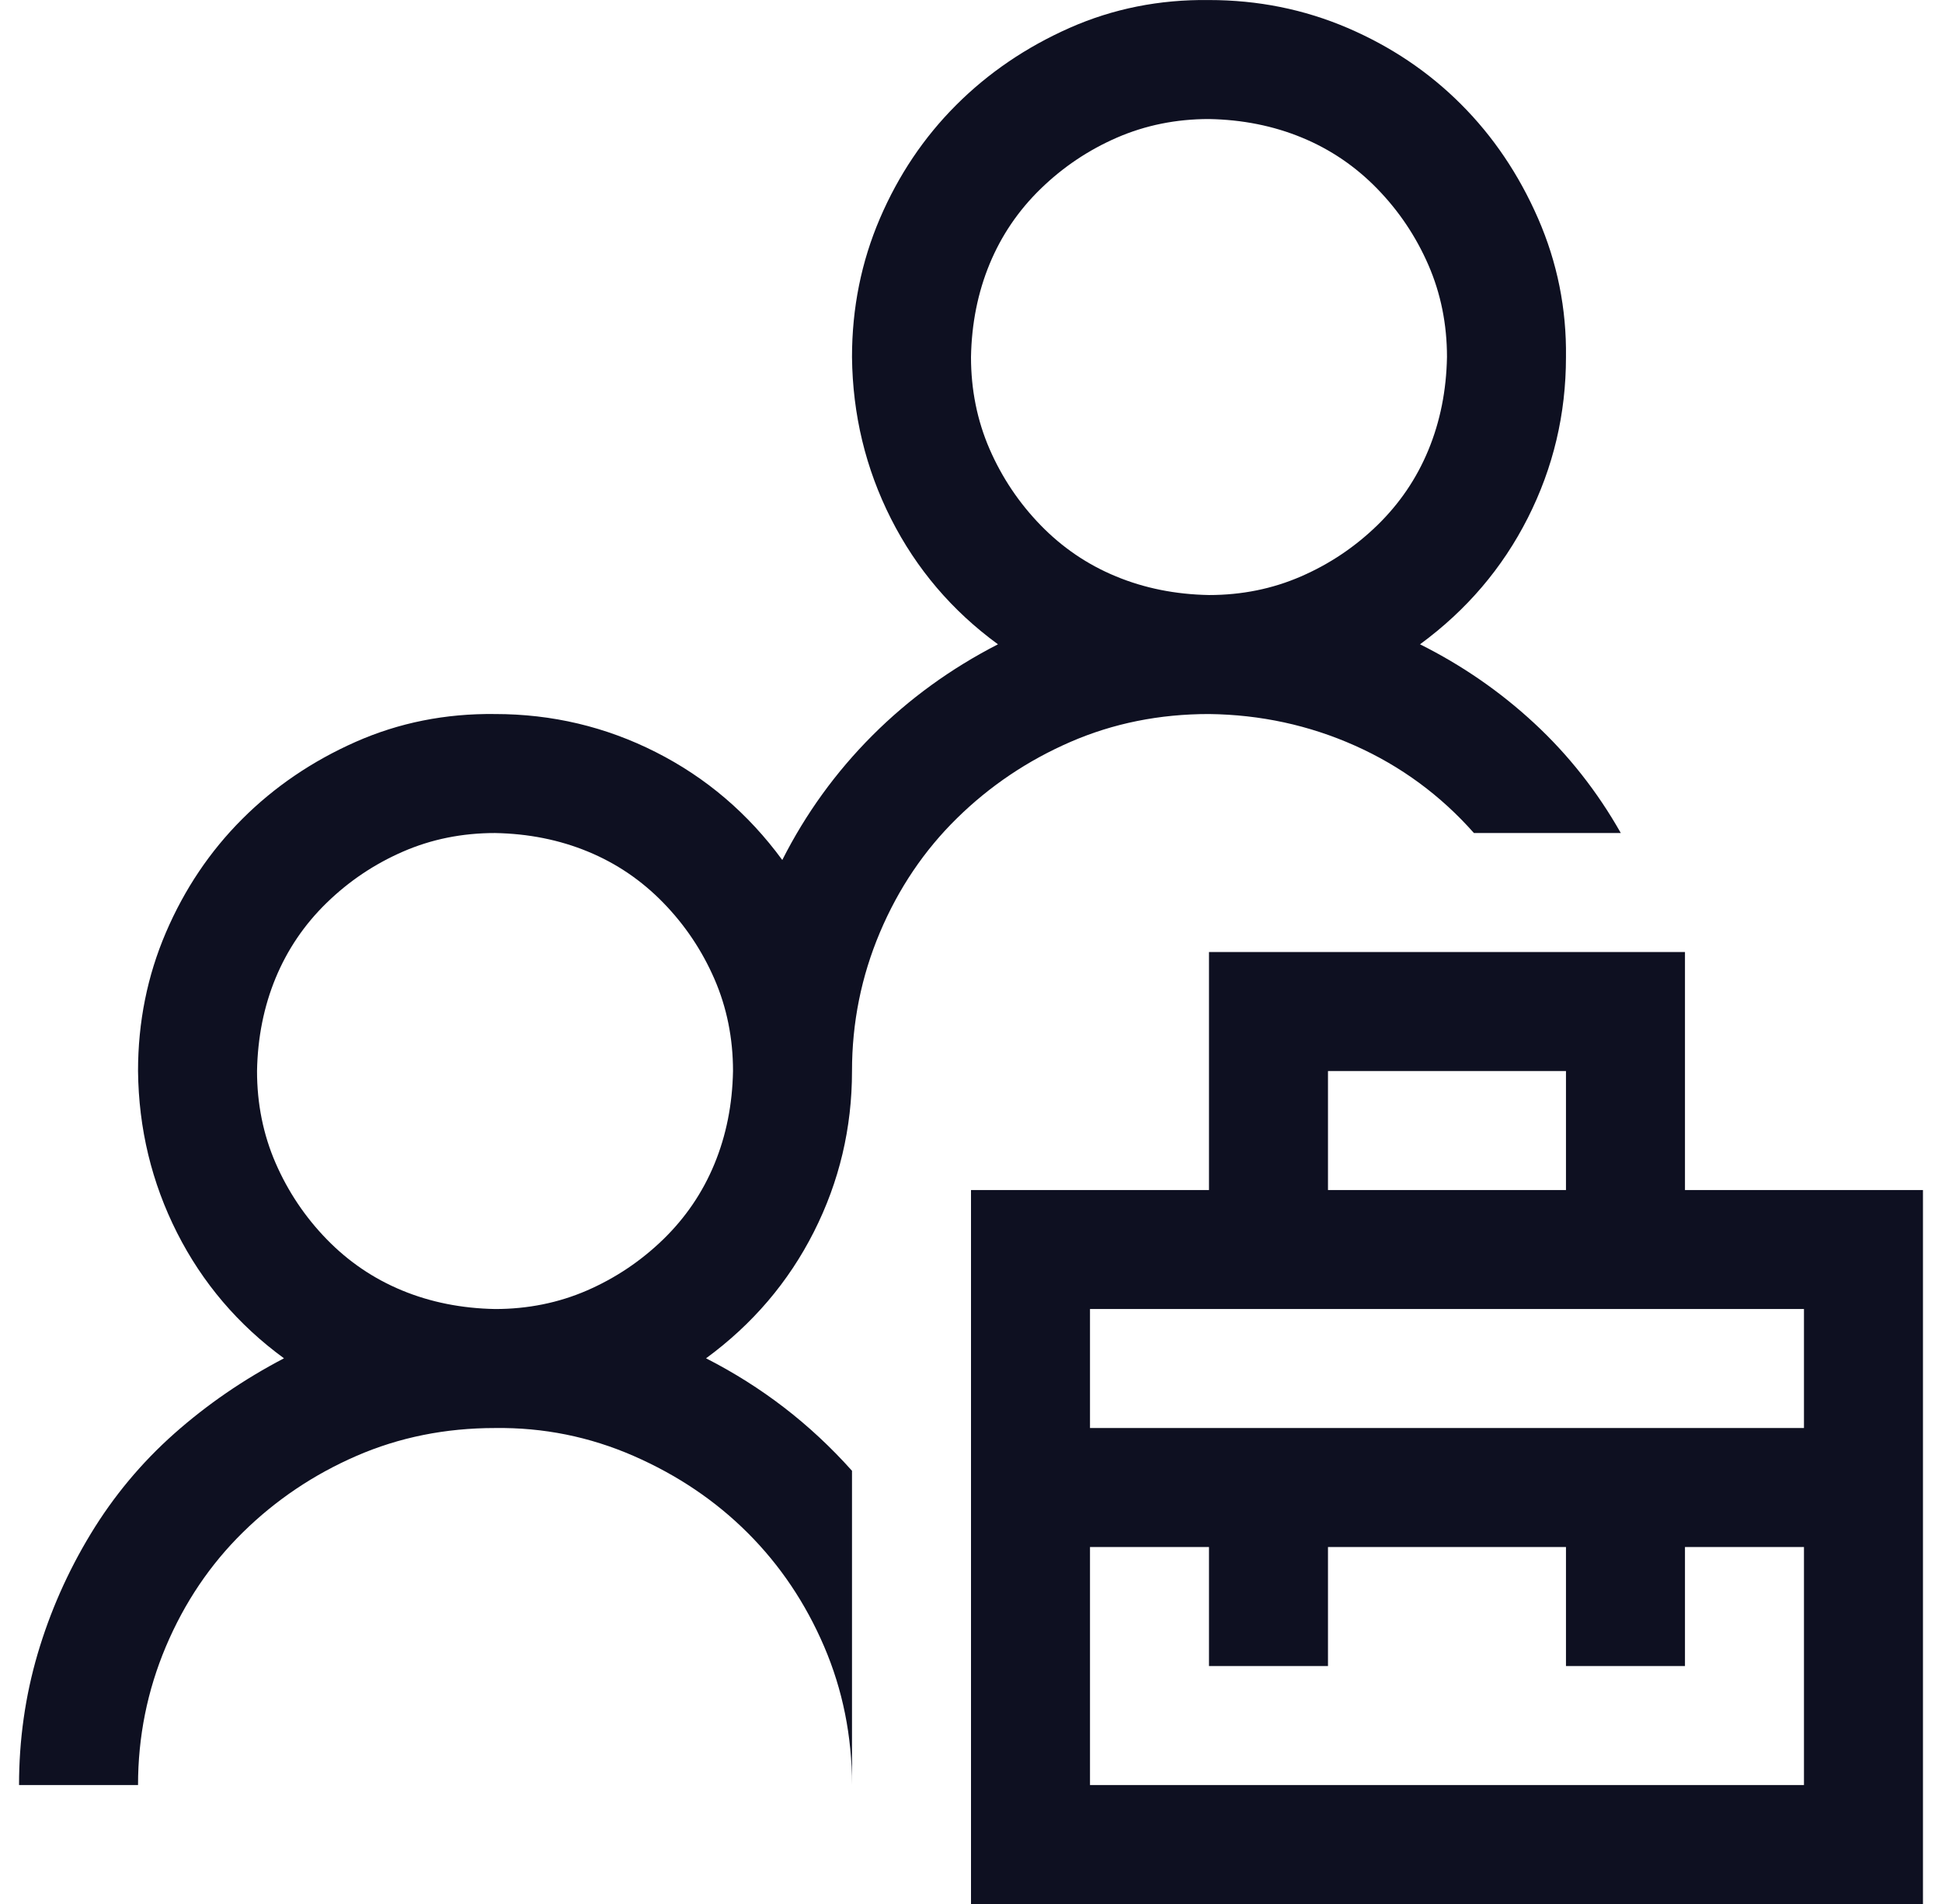 <svg width="51" height="50" viewBox="0 0 51 50" fill="none" xmlns="http://www.w3.org/2000/svg">
<g clip-path="url(#clip0_403_7919)">
<path d="M50.5 31.251V50.001H25.5V31.251H31.75V25.001H44.25V31.251H50.5ZM34.875 31.251H41.125V28.126H34.875V31.251ZM47.375 40.626H44.25V43.751H41.125V40.626H34.875V43.751H31.75V40.626H28.625V46.876H47.375V40.626ZM47.375 34.376H28.625V37.501H47.375V34.376ZM38.708 21.876C37.829 20.883 36.787 20.118 35.583 19.581C34.379 19.044 33.101 18.767 31.75 18.751C30.448 18.751 29.235 18.995 28.112 19.483C26.989 19.971 25.996 20.639 25.134 21.485C24.271 22.331 23.596 23.332 23.107 24.488C22.619 25.644 22.375 26.856 22.375 28.126C22.375 29.623 22.041 31.031 21.374 32.349C20.707 33.668 19.763 34.775 18.542 35.67C19.274 36.044 19.958 36.475 20.593 36.964C21.227 37.452 21.822 38.005 22.375 38.624V46.876C22.375 45.59 22.131 44.377 21.643 43.238C21.154 42.099 20.487 41.106 19.641 40.26C18.794 39.413 17.793 38.738 16.638 38.233C15.482 37.729 14.27 37.484 13 37.501C11.698 37.501 10.485 37.745 9.362 38.233C8.239 38.721 7.246 39.389 6.384 40.235C5.521 41.081 4.846 42.083 4.357 43.238C3.869 44.394 3.625 45.606 3.625 46.876H0.5C0.5 45.688 0.663 44.54 0.988 43.433C1.314 42.327 1.778 41.277 2.38 40.284C2.982 39.291 3.715 38.412 4.577 37.647C5.44 36.882 6.4 36.223 7.458 35.67C6.254 34.791 5.318 33.692 4.65 32.374C3.983 31.055 3.641 29.639 3.625 28.126C3.625 26.84 3.869 25.627 4.357 24.488C4.846 23.349 5.513 22.356 6.359 21.51C7.206 20.663 8.199 19.988 9.338 19.483C10.477 18.979 11.698 18.735 13 18.751C14.497 18.751 15.905 19.084 17.224 19.752C18.542 20.419 19.649 21.363 20.544 22.584C21.162 21.363 21.952 20.273 22.912 19.312C23.872 18.352 24.971 17.555 26.208 16.92C25.004 16.041 24.068 14.942 23.4 13.624C22.733 12.306 22.391 10.889 22.375 9.376C22.375 8.09 22.619 6.877 23.107 5.738C23.596 4.599 24.263 3.606 25.109 2.76C25.956 1.913 26.949 1.238 28.088 0.733C29.227 0.229 30.448 -0.016 31.75 0.001C33.036 0.001 34.248 0.245 35.388 0.733C36.527 1.221 37.52 1.889 38.366 2.735C39.213 3.581 39.888 4.582 40.393 5.738C40.897 6.894 41.141 8.106 41.125 9.376C41.125 10.873 40.791 12.281 40.124 13.599C39.457 14.918 38.513 16.024 37.292 16.92C38.399 17.473 39.4 18.165 40.295 18.995C41.19 19.825 41.947 20.785 42.565 21.876H38.708ZM13 34.376C13.863 34.376 14.668 34.213 15.417 33.888C16.166 33.562 16.833 33.114 17.419 32.545C18.005 31.975 18.453 31.316 18.762 30.567C19.071 29.819 19.234 29.005 19.25 28.126C19.25 27.263 19.087 26.457 18.762 25.709C18.436 24.96 17.989 24.293 17.419 23.707C16.849 23.121 16.19 22.673 15.441 22.364C14.693 22.055 13.879 21.892 13 21.876C12.137 21.876 11.332 22.038 10.583 22.364C9.834 22.69 9.167 23.137 8.581 23.707C7.995 24.276 7.548 24.936 7.238 25.684C6.929 26.433 6.766 27.247 6.75 28.126C6.75 28.988 6.913 29.794 7.238 30.543C7.564 31.291 8.011 31.959 8.581 32.545C9.151 33.131 9.81 33.578 10.559 33.888C11.307 34.197 12.121 34.359 13 34.376ZM25.5 9.376C25.5 10.238 25.663 11.044 25.988 11.793C26.314 12.541 26.761 13.209 27.331 13.795C27.901 14.381 28.56 14.828 29.309 15.137C30.057 15.447 30.871 15.61 31.75 15.626C32.613 15.626 33.418 15.463 34.167 15.137C34.916 14.812 35.583 14.364 36.169 13.795C36.755 13.225 37.203 12.566 37.512 11.817C37.821 11.069 37.984 10.255 38 9.376C38 8.513 37.837 7.707 37.512 6.959C37.186 6.21 36.739 5.543 36.169 4.957C35.599 4.371 34.94 3.923 34.191 3.614C33.443 3.305 32.629 3.142 31.75 3.126C30.887 3.126 30.082 3.289 29.333 3.614C28.584 3.94 27.917 4.387 27.331 4.957C26.745 5.526 26.297 6.186 25.988 6.934C25.679 7.683 25.516 8.497 25.5 9.376Z" fill="#0E1021"/>
</g>
<defs>
<clipPath id="clip0_403_7919">
<rect width="50" height="50" fill="white" transform="translate(0.5)"/>
</clipPath>
</defs>
</svg>

